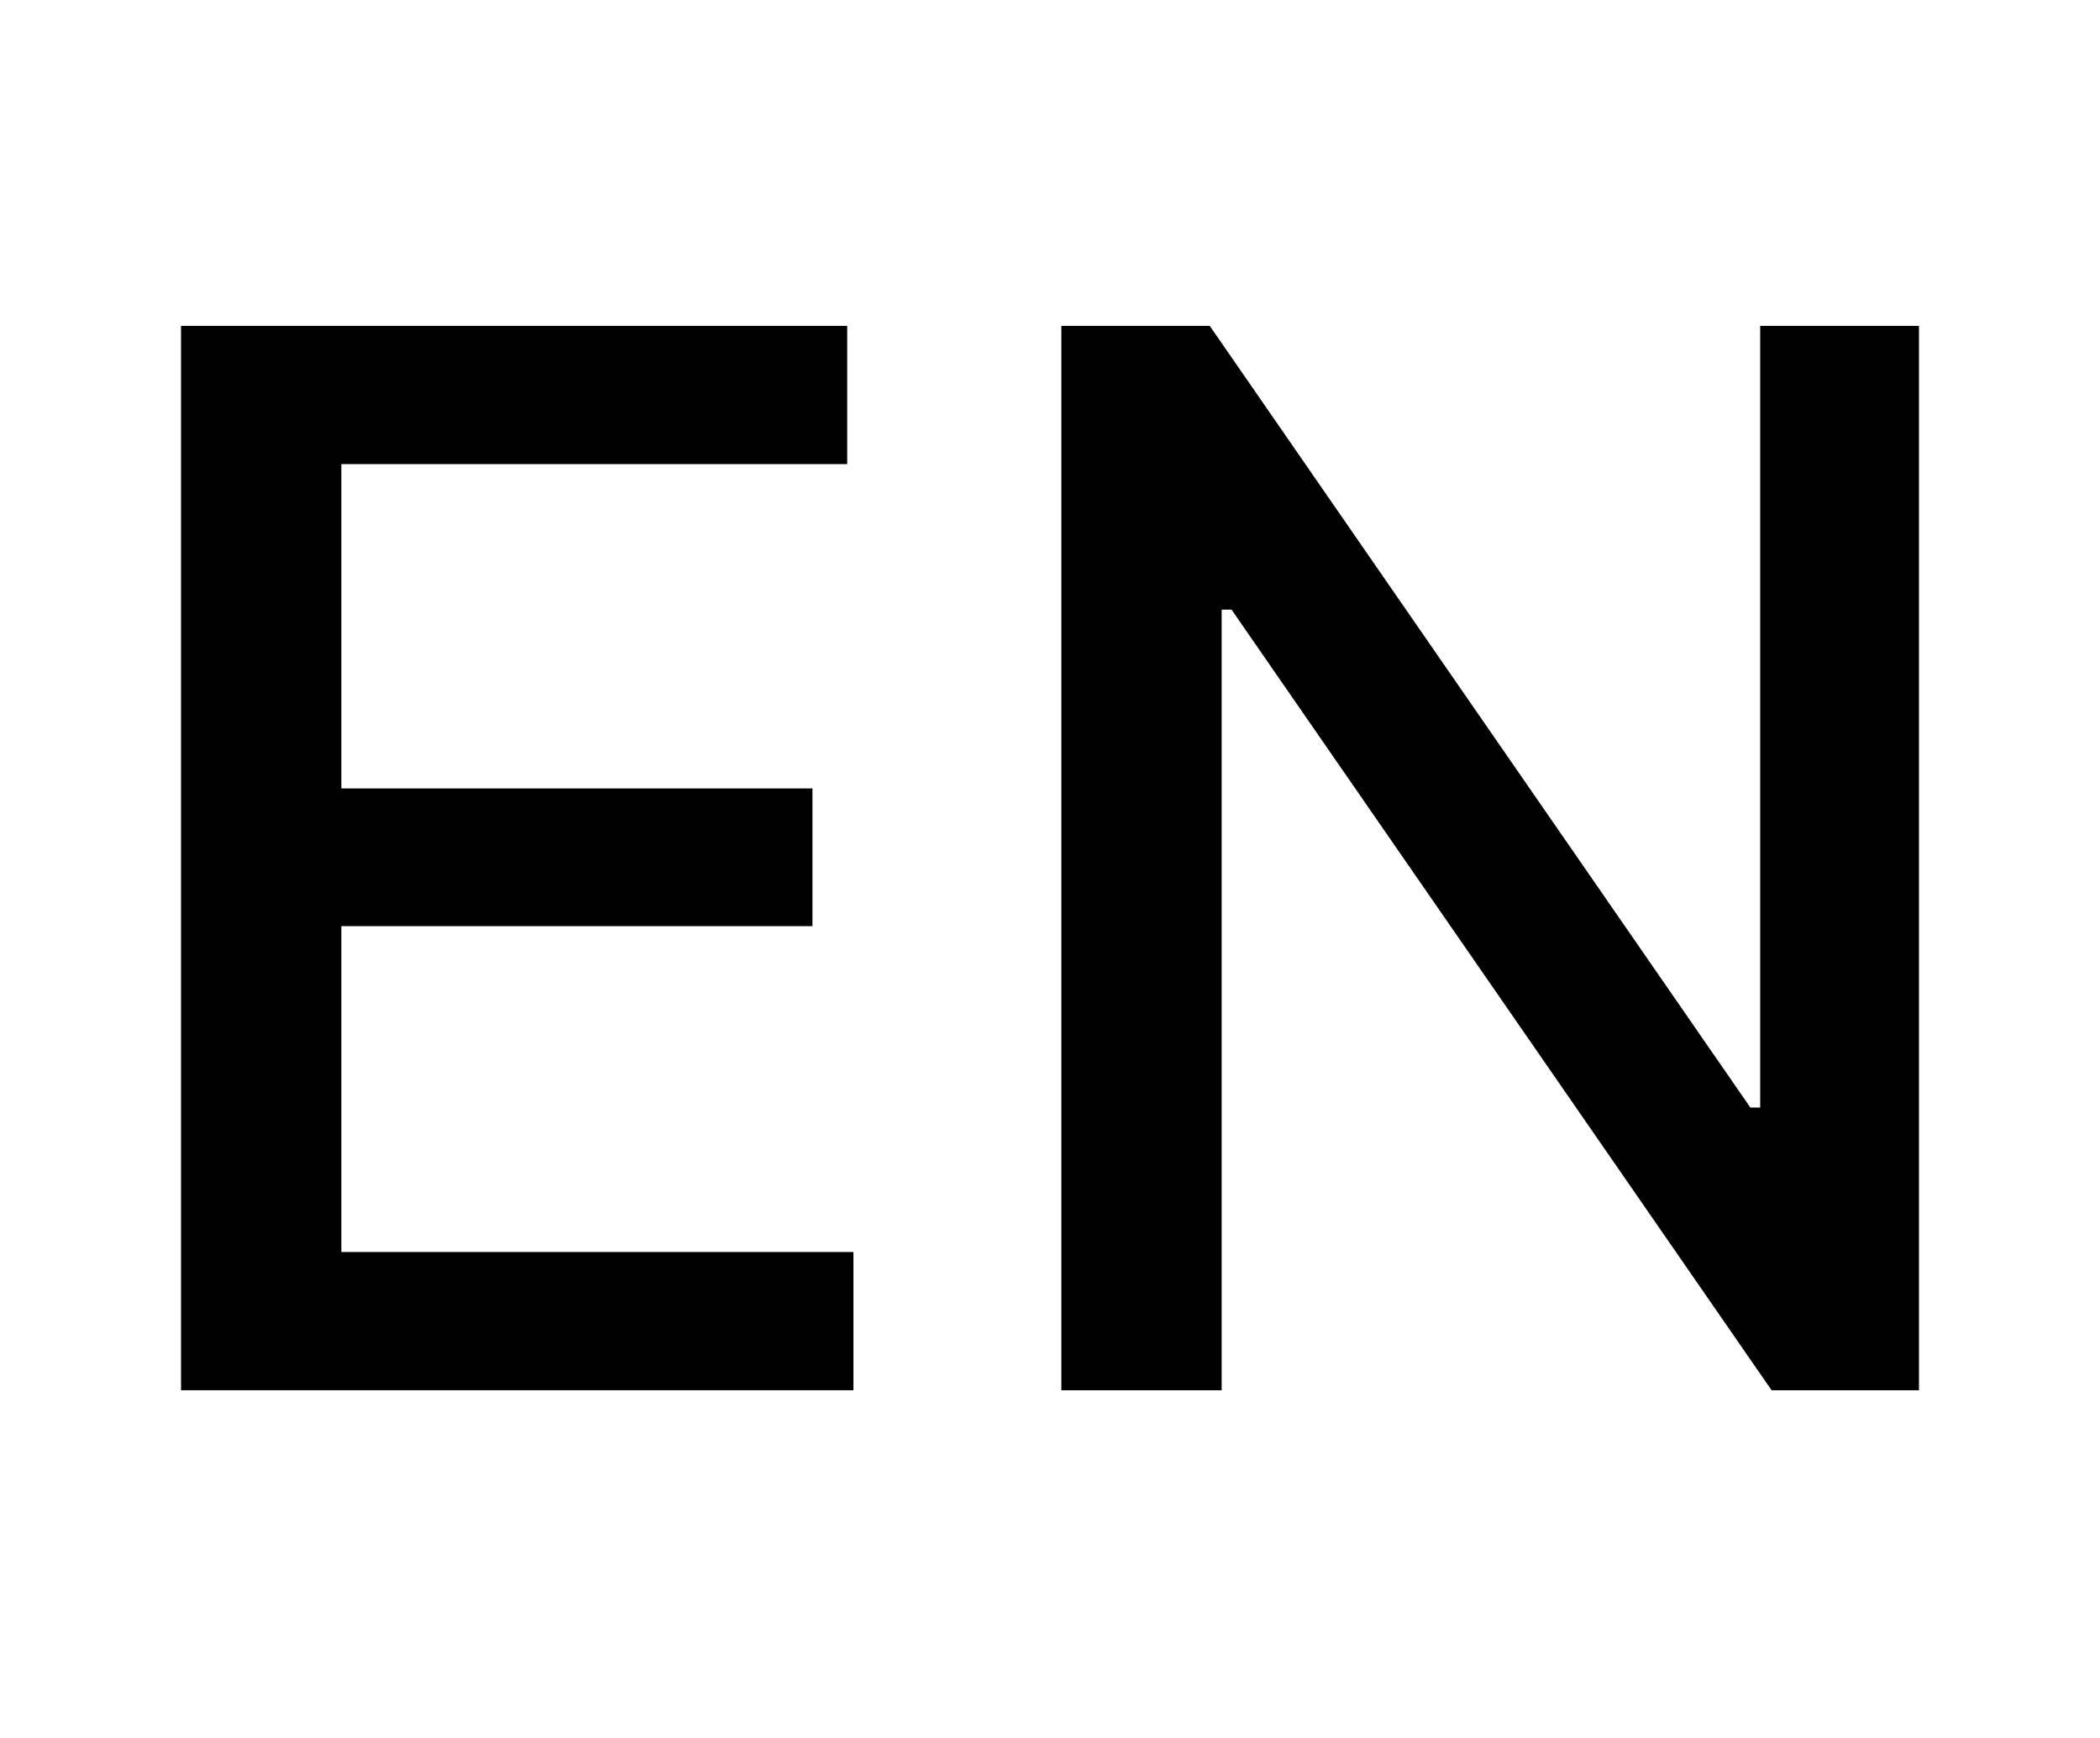 <svg width="58" height="48" viewBox="0 0 58 48" fill="none" xmlns="http://www.w3.org/2000/svg">
<path d="M5 38.397H23.571V34.579H9.428V25.579H22.439V21.775H9.428V12.818H23.399V9H5V38.397Z" fill="black"/>
<path d="M53 9H48.615V30.588H48.343L33.412 9H29.314V38.397H33.741V16.837H34.014L48.93 38.397H53V9Z" fill="black"/>
</svg>

